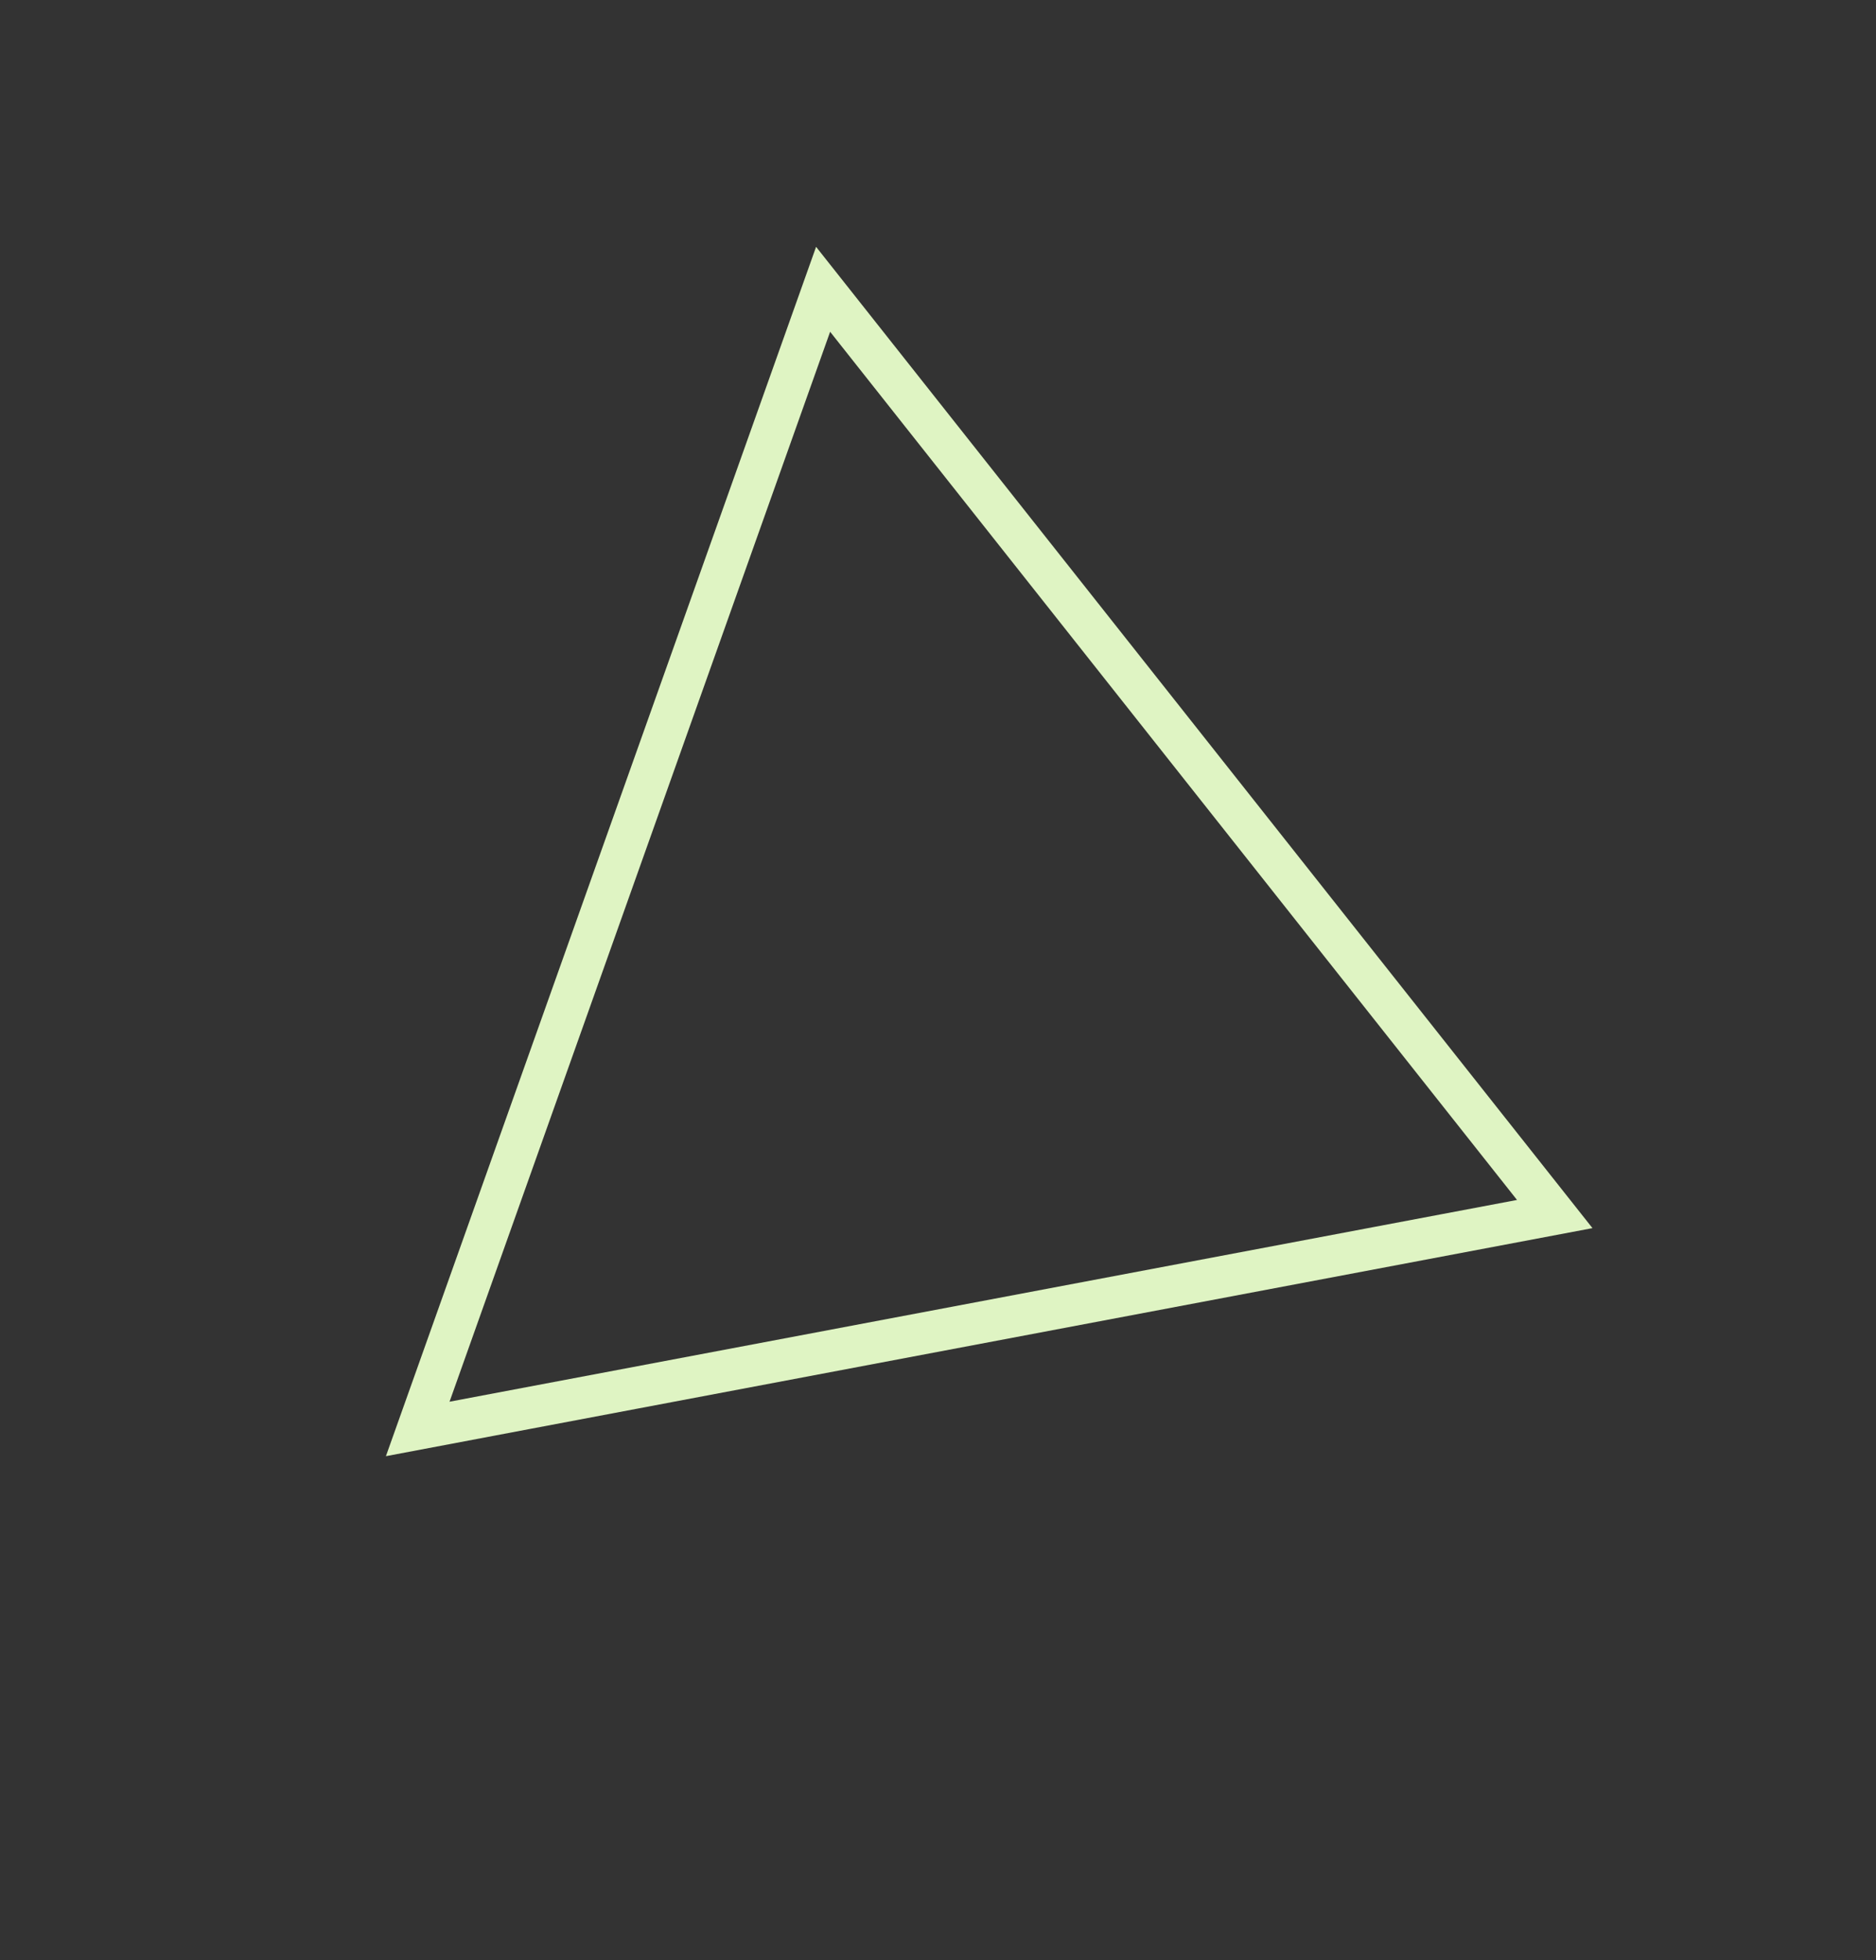 <svg width="45" height="47" viewBox="0 0 45 47" fill="none" xmlns="http://www.w3.org/2000/svg">
<rect x="0" y="0" width="45" height="47" fill="#333333" stroke="none"/>
<path d="M19.744 6.937L37.294 29.111L10.02 34.264L19.744 6.937Z" stroke="#DFF4C3"/>
</svg>
